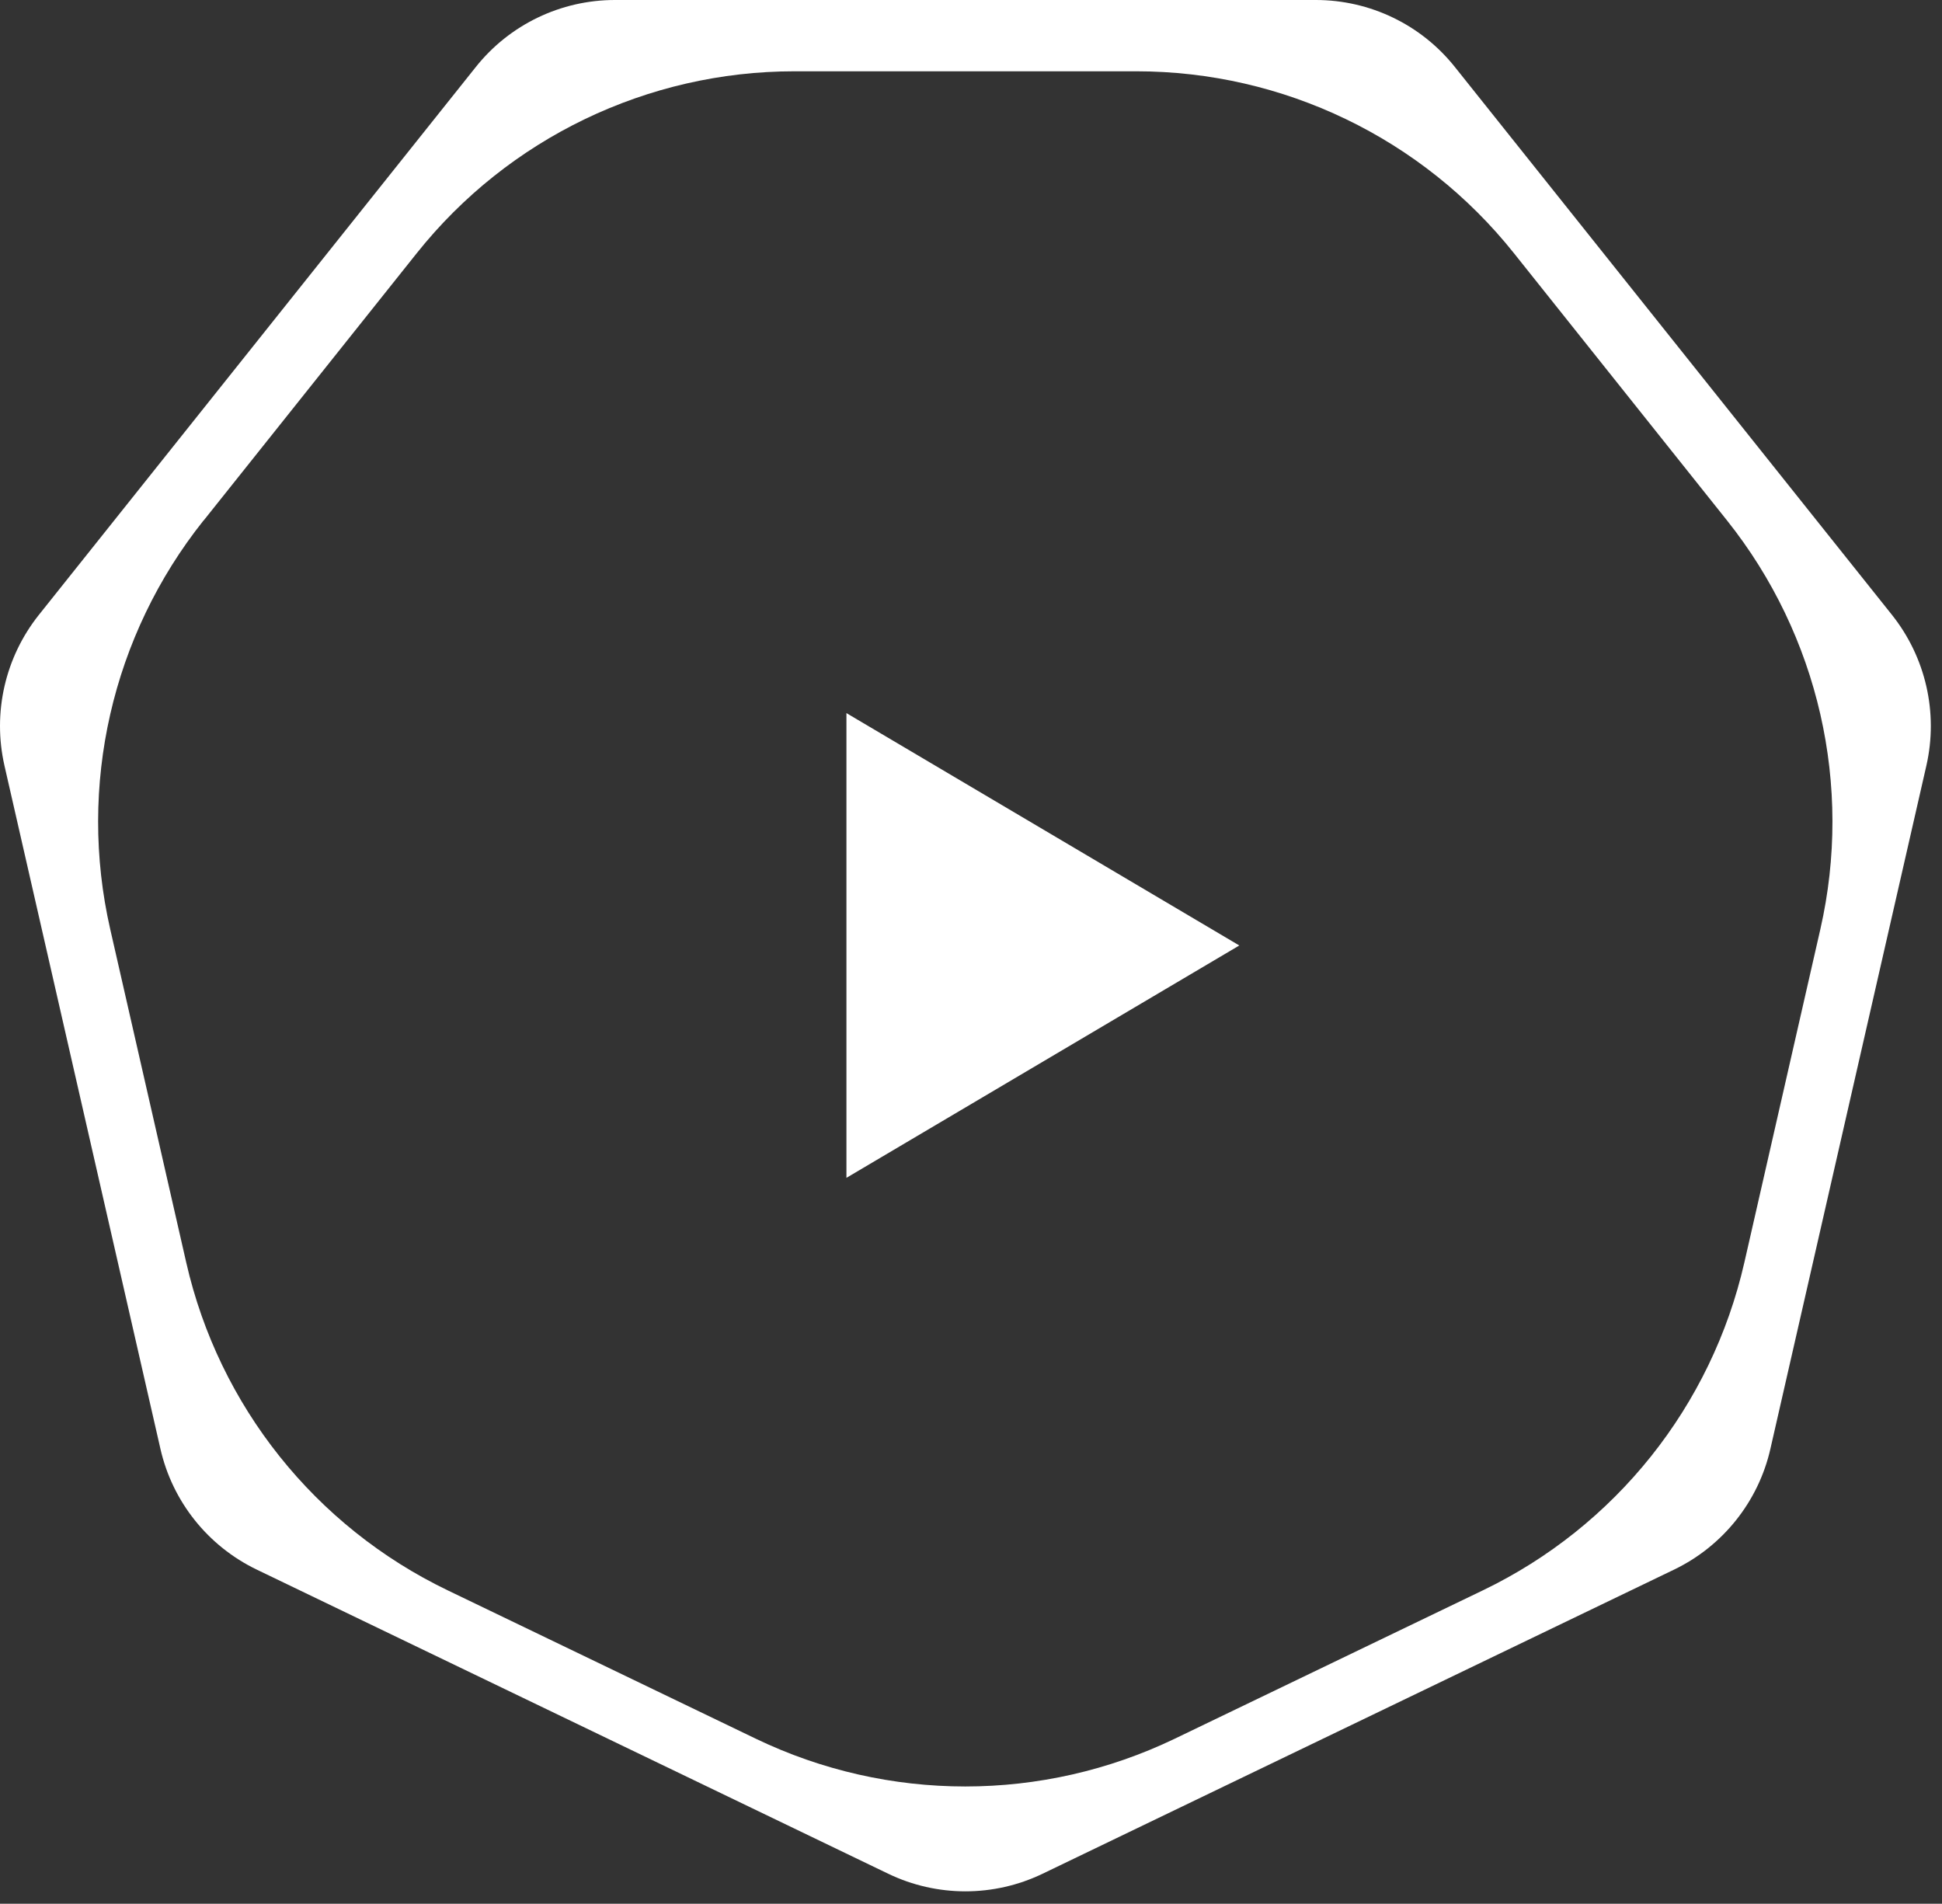 <svg width="152" height="149" viewBox="0 0 152 149" fill="none" xmlns="http://www.w3.org/2000/svg">
<rect x="0" y="0" width="152" height="149" fill="#333333" stroke="none"/>
<path d="M0.348 59.92L12.557 113.4C13.498 117.53 16.277 121.01 20.098 122.85L69.517 146.65C73.338 148.49 77.787 148.49 81.608 146.65L131.028 122.85C134.848 121.01 137.628 117.53 138.568 113.4L150.778 59.92C151.718 55.79 150.728 51.45 148.088 48.13L113.878 5.25C111.238 1.93 107.228 0 102.988 0H48.127C43.888 0 39.877 1.93 37.237 5.25L3.038 48.13C0.398 51.45 -0.592 55.78 0.348 59.92ZM15.938 40.74L32.617 19.82C39.788 10.82 50.678 5.58 62.178 5.58H88.938C100.448 5.58 111.328 10.82 118.498 19.82L135.178 40.74C142.348 49.74 145.038 61.51 142.478 72.73L136.528 98.82C133.968 110.04 126.438 119.48 116.068 124.47L91.957 136.08C81.588 141.07 69.517 141.07 59.148 136.08L35.038 124.47C24.668 119.48 17.137 110.04 14.578 98.82L8.628 72.73C6.068 61.51 8.758 49.74 15.928 40.74H15.938Z" fill="white"/>
<path d="M97 74L66.25 92.186L66.25 55.813L97 74Z" fill="white"/>
</svg>
